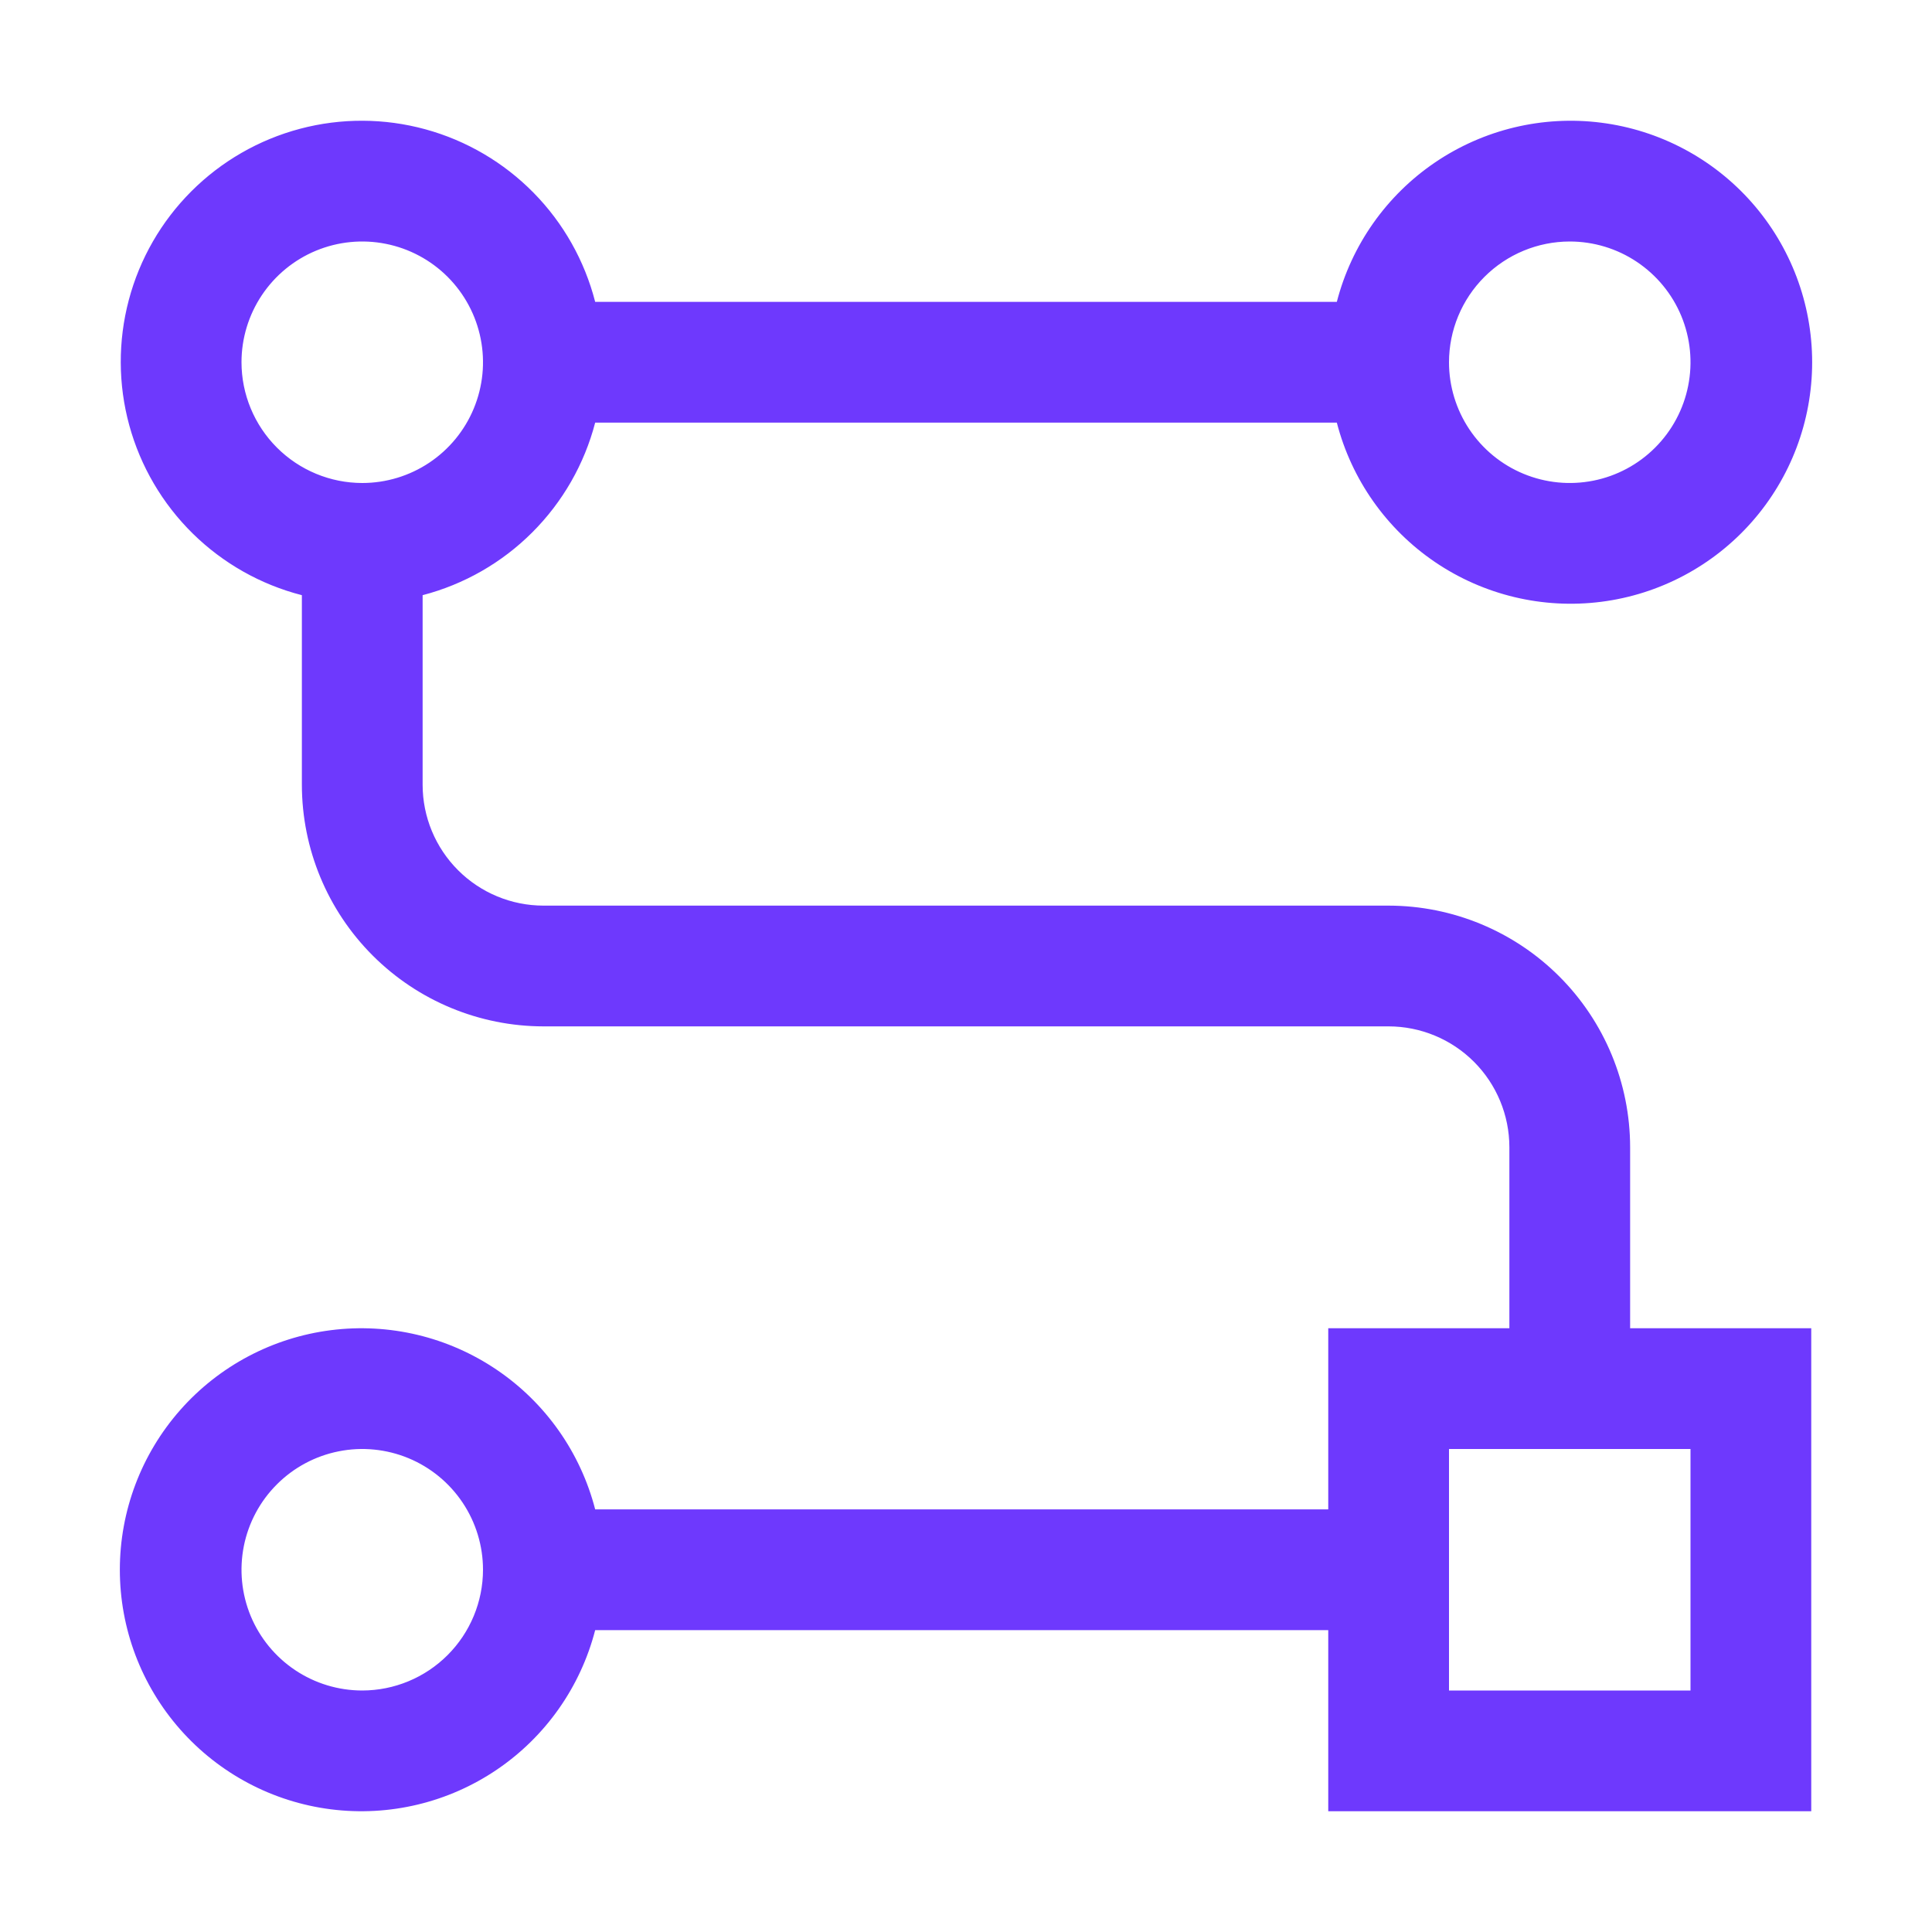<?xml version="1.0" encoding="utf-8"?>
<svg xmlns="http://www.w3.org/2000/svg" width="64" height="64" viewBox="0 0 64 64" fill="none">
<g clip-path="url(#clip0_4012_299)">
<path d="M54 38.002C53.998 35.88 53.154 33.846 51.654 32.346C50.154 30.846 48.12 30.002 45.998 30H18.002C16.941 29.999 15.924 29.577 15.174 28.827C14.423 28.076 14.001 27.059 14 25.998V19.716C15.375 19.358 16.63 18.639 17.634 17.634C18.639 16.629 19.358 15.375 19.716 14H44.284C44.771 15.885 45.929 17.528 47.54 18.621C49.152 19.714 51.107 20.181 53.038 19.936C54.97 19.691 56.746 18.749 58.033 17.288C59.32 15.827 60.03 13.947 60.03 12C60.03 10.053 59.32 8.172 58.033 6.711C56.746 5.25 54.97 4.309 53.038 4.064C51.107 3.818 49.152 4.286 47.54 5.379C45.929 6.472 44.771 8.115 44.284 10H19.716C19.366 8.635 18.662 7.388 17.674 6.384C16.686 5.38 15.45 4.655 14.091 4.283C12.732 3.911 11.299 3.905 9.938 4.266C8.576 4.627 7.334 5.342 6.338 6.338C5.342 7.334 4.627 8.576 4.267 9.937C3.906 11.299 3.911 12.732 4.283 14.091C4.655 15.449 5.38 16.685 6.384 17.673C7.388 18.661 8.636 19.366 10 19.716V25.998C10.002 28.12 10.846 30.154 12.347 31.654C13.847 33.154 15.881 33.998 18.002 34H45.998C47.059 34.001 48.077 34.423 48.827 35.173C49.577 35.924 49.999 36.941 50 38.002V44H44V50H19.716C19.229 48.115 18.072 46.471 16.46 45.379C14.849 44.286 12.894 43.818 10.962 44.064C9.031 44.309 7.255 45.25 5.968 46.711C4.68 48.172 3.97 50.053 3.97 52C3.97 53.947 4.68 55.827 5.968 57.288C7.255 58.749 9.031 59.691 10.962 59.936C12.894 60.181 14.849 59.714 16.46 58.621C18.072 57.528 19.229 55.885 19.716 54H44V60H60V44H54V38.002ZM52 8C52.791 8 53.565 8.234 54.222 8.674C54.88 9.114 55.393 9.738 55.696 10.469C55.998 11.2 56.078 12.004 55.923 12.78C55.769 13.556 55.388 14.269 54.828 14.828C54.269 15.388 53.556 15.769 52.78 15.923C52.004 16.077 51.2 15.998 50.469 15.695C49.738 15.393 49.114 14.88 48.674 14.222C48.235 13.564 48 12.791 48 12C48.001 10.939 48.423 9.922 49.173 9.173C49.923 8.423 50.939 8.001 52 8ZM8 12C8 11.209 8.235 10.435 8.674 9.778C9.114 9.12 9.738 8.607 10.469 8.304C11.2 8.002 12.004 7.922 12.78 8.077C13.556 8.231 14.269 8.612 14.828 9.171C15.388 9.731 15.769 10.444 15.923 11.22C16.078 11.995 15.998 12.8 15.695 13.531C15.393 14.261 14.88 14.886 14.222 15.326C13.565 15.765 12.791 16 12 16C10.939 15.999 9.923 15.577 9.173 14.827C8.423 14.077 8.001 13.06 8 12ZM12 56C11.209 56 10.435 55.765 9.778 55.326C9.12 54.886 8.607 54.261 8.304 53.531C8.002 52.8 7.923 51.995 8.077 51.219C8.231 50.444 8.612 49.731 9.172 49.172C9.731 48.612 10.444 48.231 11.22 48.077C11.995 47.922 12.8 48.002 13.531 48.304C14.262 48.607 14.886 49.12 15.326 49.778C15.765 50.435 16 51.209 16 52C15.999 53.06 15.577 54.077 14.827 54.827C14.077 55.577 13.06 55.999 12 56ZM56 48V56H48V48H56Z" fill="#6E39FD"/>
</g>
<defs>
<clipPath id="clip0_4012_299">
<rect width="64" height="64" fill="white"/>
</clipPath>
</defs>
</svg>